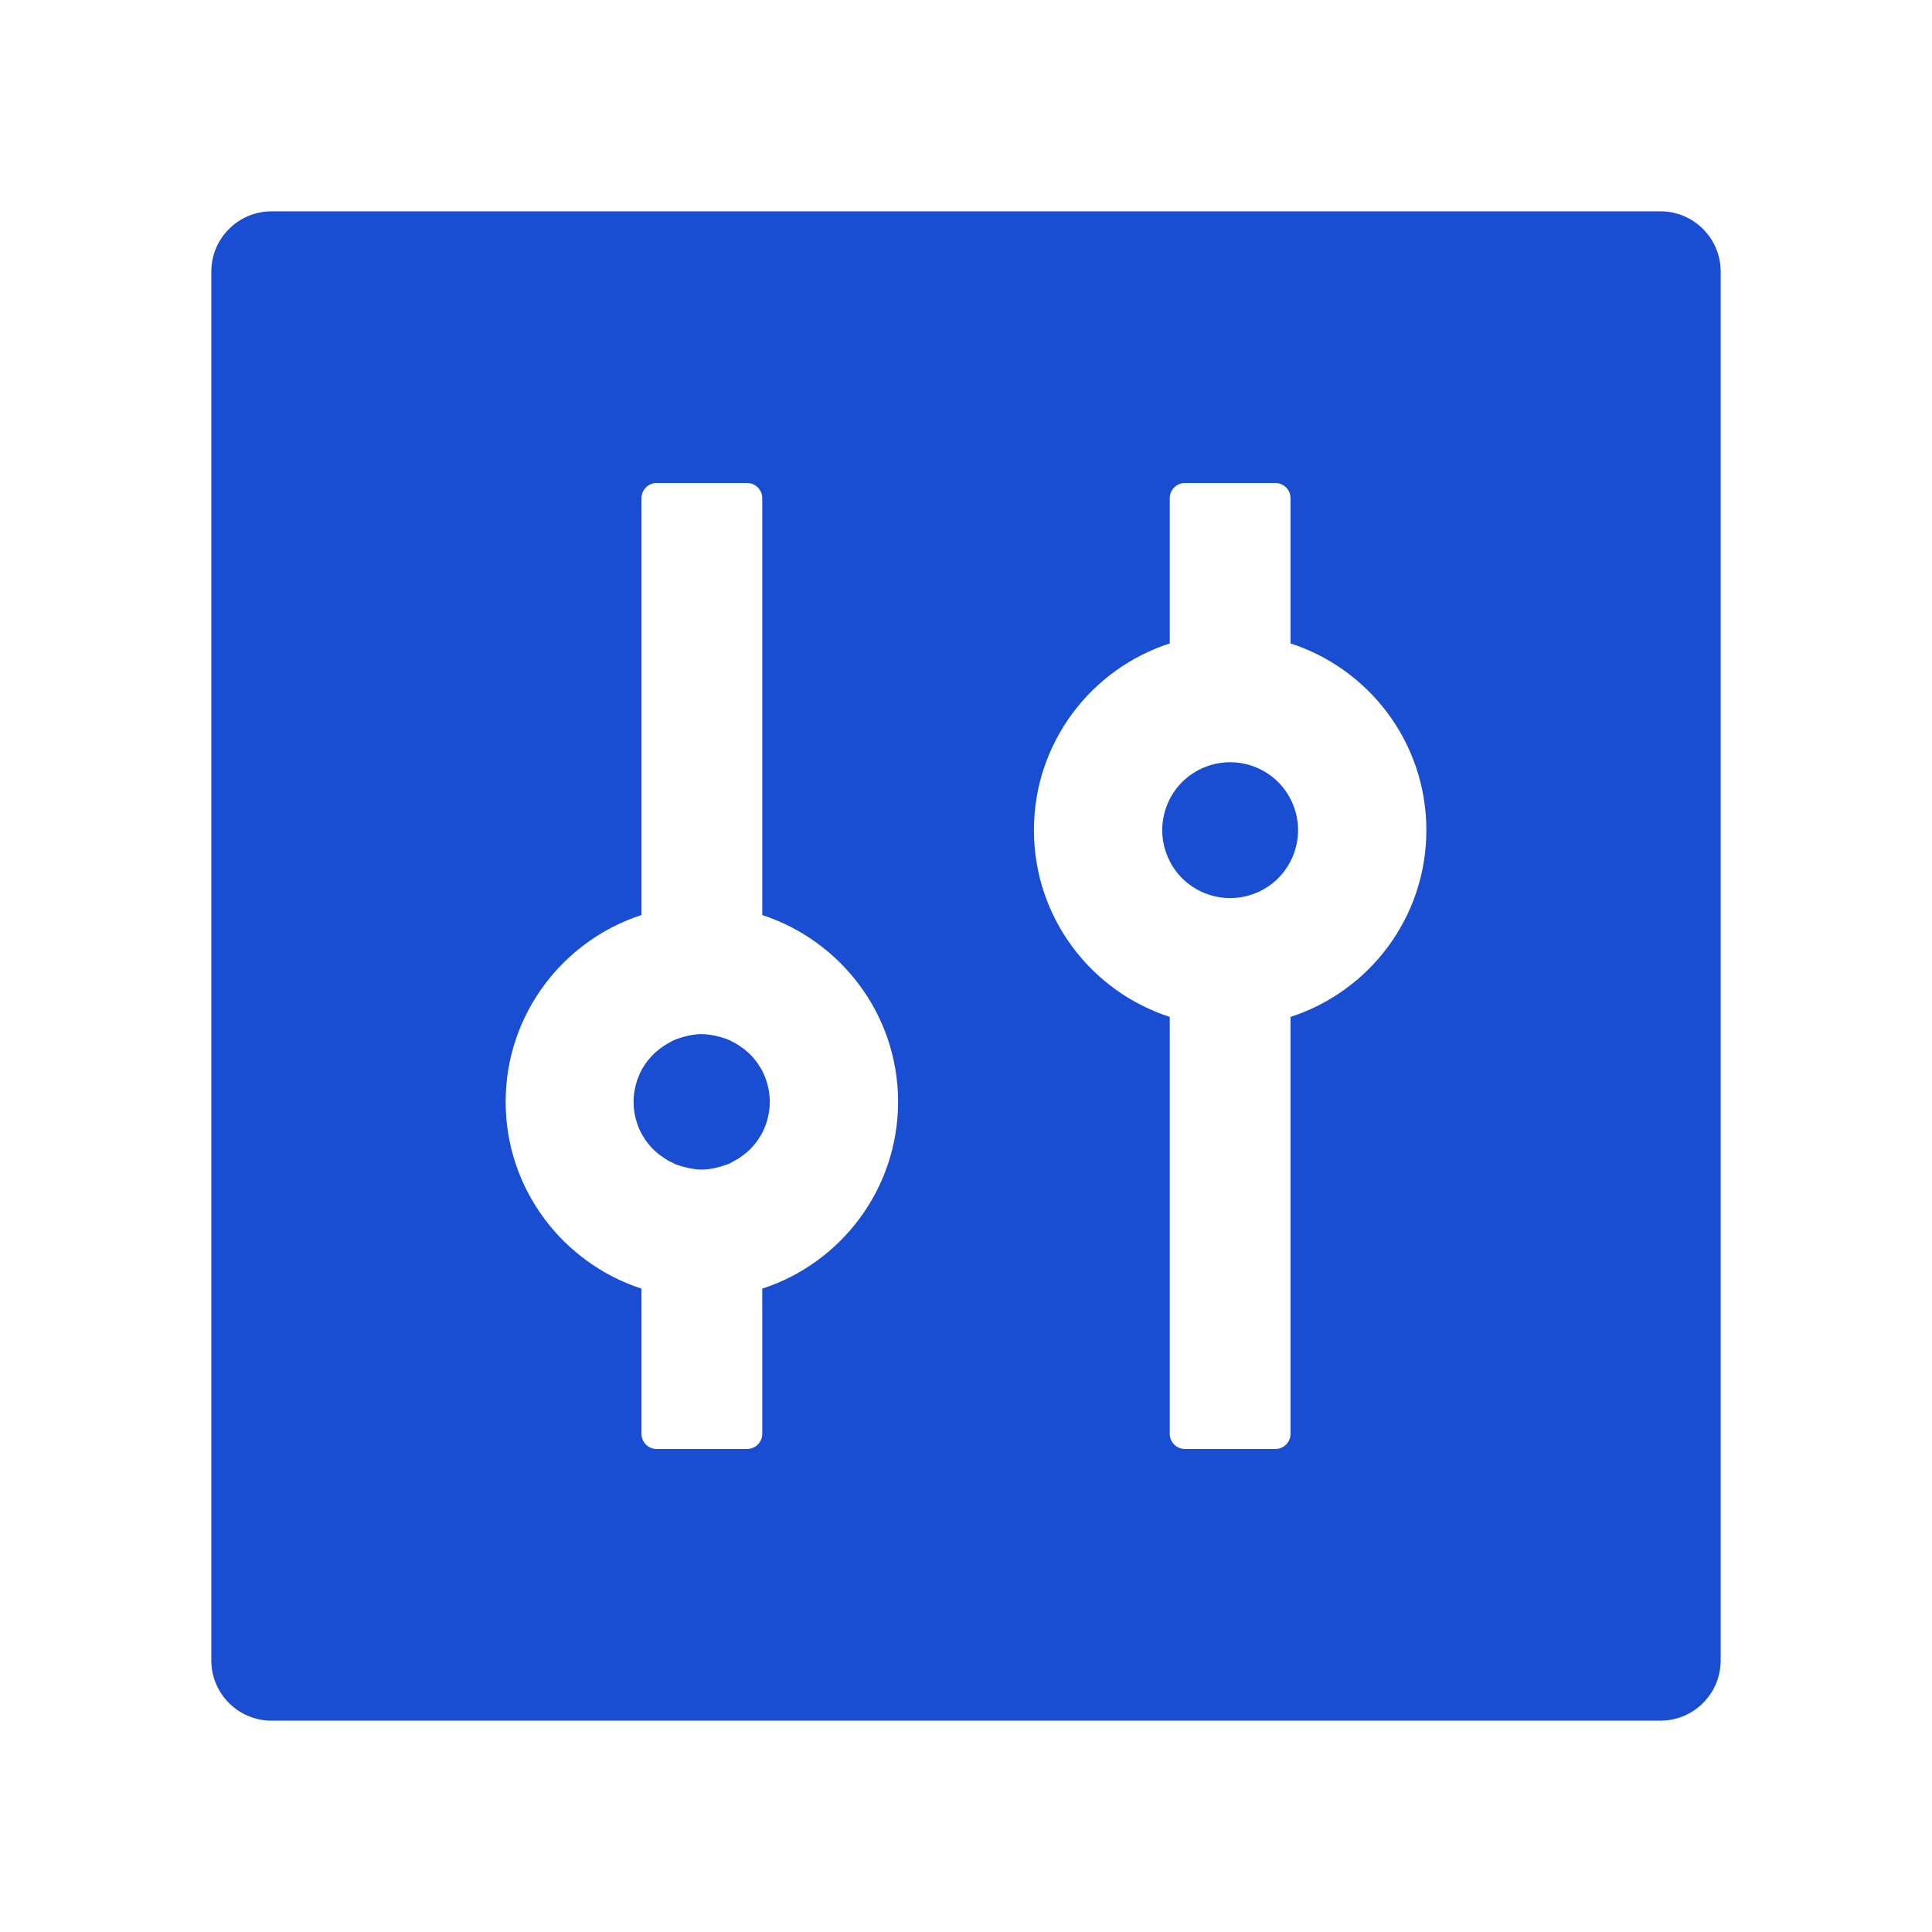 <svg width="32" height="32" viewBox="0 0 32 32" fill="none" xmlns="http://www.w3.org/2000/svg">
<path d="M27.5 3.5H4.5C3.947 3.5 3.5 3.947 3.5 4.5V27.5C3.5 28.053 3.947 28.5 4.5 28.5H27.5C28.053 28.5 28.5 28.053 28.5 27.5V4.5C28.5 3.947 28.053 3.5 27.5 3.5ZM12.625 21.344V23.75C12.625 23.887 12.512 24 12.375 24H10.875C10.738 24 10.625 23.887 10.625 23.75V21.344C9.322 20.919 8.375 19.694 8.375 18.25C8.375 16.806 9.322 15.578 10.625 15.156V8.25C10.625 8.113 10.738 8 10.875 8H12.375C12.512 8 12.625 8.113 12.625 8.25V15.156C13.928 15.581 14.875 16.806 14.875 18.25C14.875 19.694 13.928 20.922 12.625 21.344ZM21.363 16.847C21.369 16.847 21.372 16.844 21.375 16.844V23.75C21.375 23.887 21.262 24 21.125 24H19.625C19.488 24 19.375 23.887 19.375 23.75V16.844C19.381 16.844 19.384 16.847 19.387 16.847C18.075 16.428 17.125 15.2 17.125 13.75C17.125 12.3 18.075 11.072 19.387 10.653C19.381 10.653 19.378 10.656 19.375 10.656V8.25C19.375 8.113 19.488 8 19.625 8H21.125C21.262 8 21.375 8.113 21.375 8.25V10.656C21.369 10.656 21.366 10.653 21.363 10.653C22.675 11.072 23.625 12.3 23.625 13.75C23.625 15.2 22.675 16.428 21.363 16.847ZM19.25 13.75C19.25 14.048 19.369 14.335 19.579 14.546C19.791 14.757 20.077 14.875 20.375 14.875C20.673 14.875 20.959 14.757 21.171 14.546C21.381 14.335 21.5 14.048 21.5 13.75C21.5 13.452 21.381 13.165 21.171 12.954C20.959 12.743 20.673 12.625 20.375 12.625C20.077 12.625 19.791 12.743 19.579 12.954C19.369 13.165 19.25 13.452 19.25 13.75ZM12.606 17.703L12.559 17.628C12.559 17.625 12.556 17.625 12.556 17.622L12.528 17.584C12.525 17.581 12.522 17.578 12.522 17.575C12.491 17.534 12.459 17.497 12.422 17.462L12.416 17.456C12.403 17.444 12.391 17.431 12.378 17.422C12.353 17.397 12.325 17.375 12.297 17.356H12.294L12.256 17.328C12.253 17.325 12.247 17.322 12.244 17.319C12.206 17.294 12.166 17.269 12.122 17.25C12.116 17.247 12.106 17.244 12.1 17.238C12.088 17.231 12.078 17.228 12.066 17.222C12.056 17.219 12.044 17.212 12.034 17.209C12.019 17.203 12.003 17.197 11.988 17.194C11.975 17.191 11.959 17.184 11.947 17.181L11.919 17.172L11.875 17.163C11.869 17.159 11.859 17.159 11.853 17.156C11.831 17.153 11.809 17.147 11.787 17.144C11.781 17.144 11.775 17.144 11.769 17.141C11.75 17.137 11.734 17.137 11.716 17.134C11.709 17.134 11.703 17.134 11.694 17.131C11.669 17.131 11.647 17.128 11.622 17.128C11.597 17.128 11.575 17.128 11.55 17.131C11.544 17.131 11.537 17.131 11.528 17.134C11.509 17.134 11.491 17.137 11.475 17.141C11.469 17.141 11.463 17.141 11.456 17.144C11.434 17.147 11.412 17.15 11.391 17.156C11.384 17.159 11.375 17.159 11.369 17.163L11.325 17.172L11.297 17.181C11.284 17.184 11.269 17.191 11.256 17.194C11.241 17.2 11.225 17.206 11.209 17.209C11.2 17.212 11.188 17.219 11.178 17.222C11.166 17.228 11.156 17.231 11.144 17.238C11.137 17.241 11.128 17.244 11.122 17.25C11.081 17.272 11.041 17.294 11 17.319C10.997 17.322 10.991 17.325 10.988 17.328L10.95 17.356H10.947C10.919 17.378 10.891 17.4 10.866 17.422C10.853 17.434 10.841 17.444 10.828 17.456L10.822 17.462C10.787 17.498 10.754 17.536 10.722 17.575C10.719 17.578 10.716 17.581 10.716 17.584L10.688 17.622C10.688 17.625 10.684 17.625 10.684 17.628L10.637 17.703C10.634 17.709 10.631 17.712 10.628 17.719C10.544 17.878 10.494 18.059 10.494 18.25C10.494 18.441 10.544 18.625 10.628 18.781C10.631 18.788 10.634 18.791 10.637 18.797L10.684 18.872C10.684 18.875 10.688 18.875 10.688 18.878L10.716 18.916C10.719 18.919 10.722 18.922 10.722 18.925C10.753 18.966 10.784 19.003 10.822 19.038L10.828 19.044C10.841 19.056 10.853 19.069 10.866 19.078C10.891 19.103 10.919 19.125 10.947 19.144H10.95L10.988 19.172C10.991 19.175 10.997 19.178 11 19.181C11.037 19.206 11.078 19.231 11.122 19.25C11.128 19.253 11.137 19.256 11.144 19.262C11.156 19.269 11.166 19.272 11.178 19.278C11.188 19.281 11.2 19.288 11.209 19.291C11.225 19.297 11.241 19.303 11.256 19.306C11.269 19.309 11.284 19.316 11.297 19.319L11.325 19.328L11.369 19.337C11.375 19.341 11.384 19.341 11.391 19.344C11.412 19.347 11.434 19.353 11.456 19.356C11.463 19.356 11.469 19.356 11.475 19.359C11.494 19.363 11.509 19.363 11.528 19.366C11.534 19.366 11.541 19.366 11.55 19.369C11.575 19.369 11.597 19.372 11.622 19.372C11.647 19.372 11.669 19.372 11.694 19.369C11.7 19.369 11.706 19.369 11.716 19.366C11.734 19.366 11.753 19.363 11.769 19.359C11.775 19.359 11.781 19.359 11.787 19.356C11.809 19.353 11.831 19.35 11.853 19.344C11.859 19.341 11.869 19.341 11.875 19.337L11.919 19.328L11.947 19.319C11.959 19.316 11.975 19.309 11.988 19.306C12.003 19.3 12.019 19.294 12.034 19.291C12.044 19.288 12.056 19.281 12.066 19.278C12.078 19.272 12.088 19.269 12.1 19.262C12.106 19.259 12.116 19.256 12.122 19.25C12.162 19.228 12.203 19.206 12.244 19.181C12.247 19.178 12.253 19.175 12.256 19.172L12.294 19.144H12.297C12.325 19.122 12.353 19.1 12.378 19.078C12.391 19.066 12.403 19.056 12.416 19.044L12.422 19.038C12.456 19.003 12.491 18.962 12.522 18.925C12.525 18.922 12.528 18.919 12.528 18.916L12.556 18.878C12.556 18.875 12.559 18.875 12.559 18.872L12.606 18.797C12.609 18.791 12.613 18.788 12.616 18.781C12.7 18.622 12.75 18.441 12.75 18.25C12.75 18.059 12.7 17.875 12.616 17.719C12.613 17.712 12.609 17.706 12.606 17.703Z" fill="#1A4ED2"/>
</svg>

